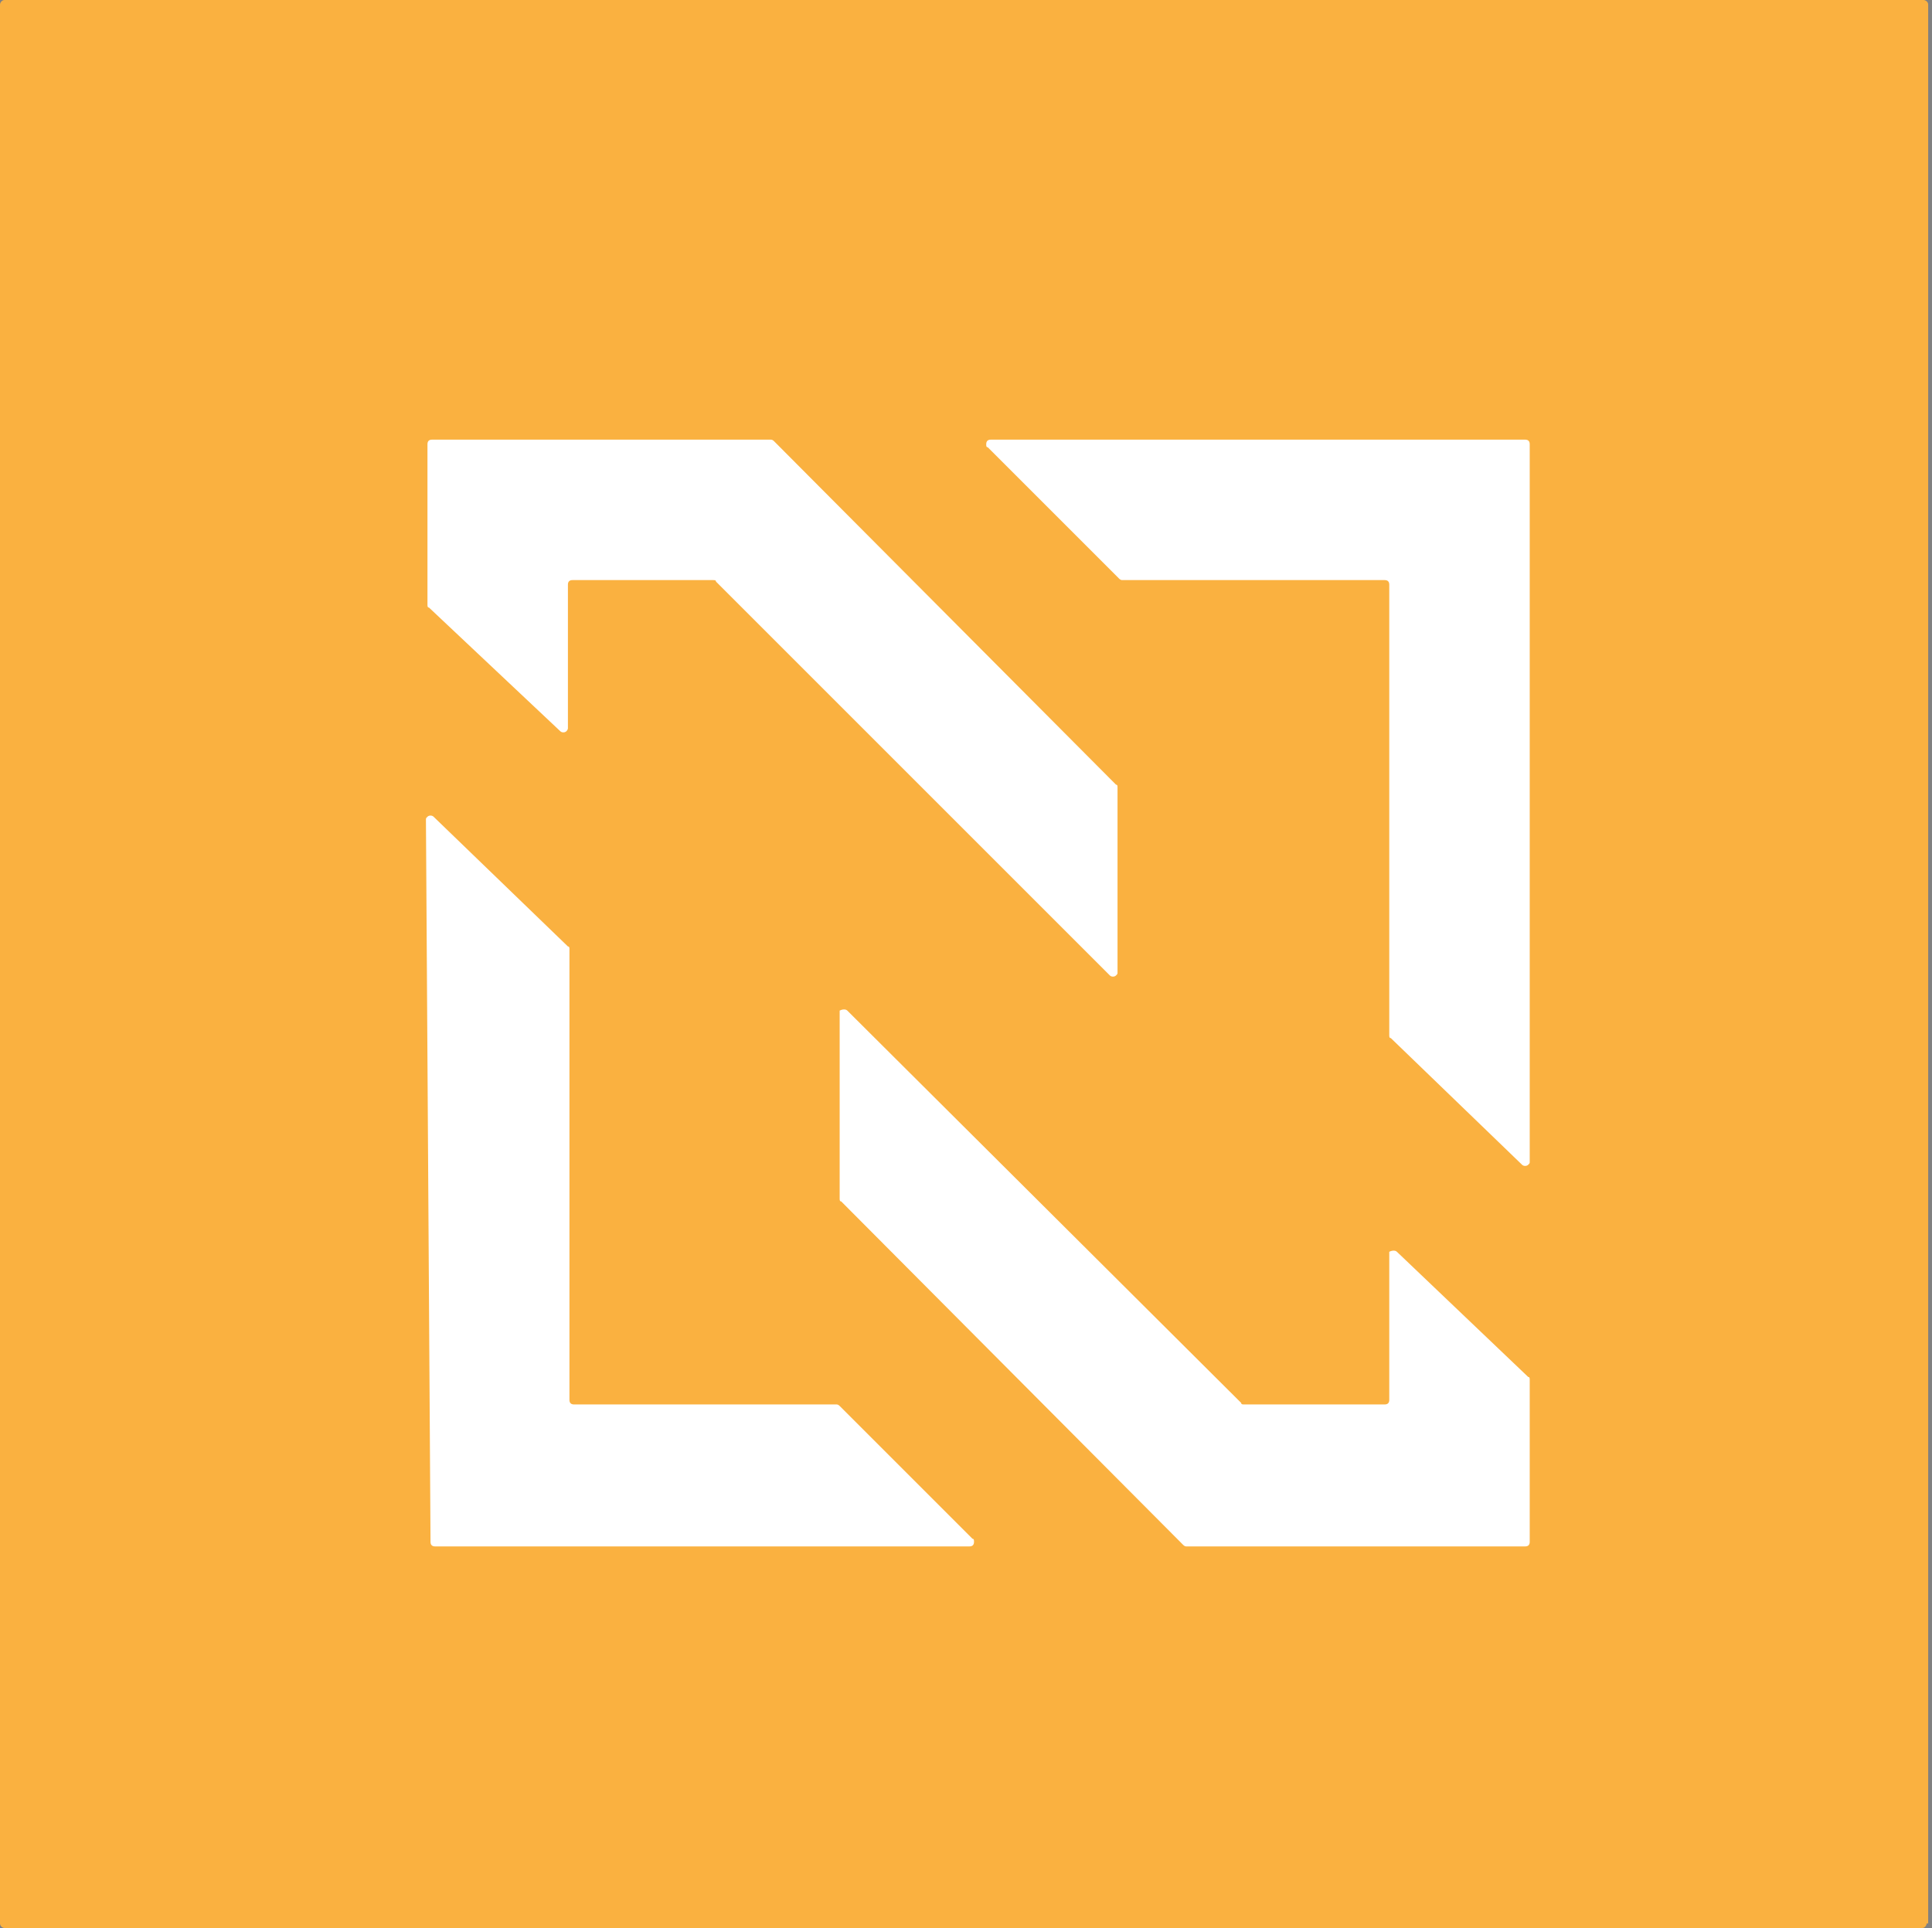 <svg xmlns="http://www.w3.org/2000/svg" id="Ebene_1" data-name="Ebene 1" viewBox="0 0 126.55 126.3"><rect x="0" y="0" width="126.55" height="126.3" fill="#808080" stroke="none"/><defs><style>      .cls-1 {        fill: #fab140;        stroke-width: 0px;      }      .cls-2 {        fill: #fff;        stroke: #304b7f;        stroke-miterlimit: 10;      }    </style></defs><rect class="cls-2" x="21.5" y="13.9" width="94.9" height="98.2"></rect><path class="cls-1" d="m126.2,126c0,.1-.1.3-.3.3H.3c-.1,0-.3-.1-.3-.3V.3c0-.1.1-.3.3-.3h125.7c.1,0,.3.1.3.3v125.7h-.1ZM28,39.6c0,.1,0,.2.1.2l8.6,8.1c.1.1.3.1.4,0q.1-.1.1-.2v-9.4c0-.2.1-.3.3-.3h9.2c.1,0,.2,0,.2.1l25.8,25.8c.1.1.3.1.4,0s.1-.1.1-.2v-12.1c0-.1,0-.2-.1-.2l-22.4-22.5q-.1-.1-.2-.1h-22.2c-.2,0-.3.1-.3.3v10.5Zm45.3-1.7q.1.1.2.1h17.2c.2,0,.3.1.3.3v29.5c0,.1,0,.2.1.2l8.6,8.3c.1.1.3.1.4,0s.1-.1.1-.2V29.1c0-.2-.1-.3-.3-.3h-35c-.2,0-.3.1-.3.3,0,.1,0,.2.1.2l8.6,8.6h0Zm-35.7,54.1c-.2,0-.3-.1-.3-.3v-29.5c0-.1,0-.2-.1-.2l-8.8-8.5c-.1-.1-.3-.1-.4,0s-.1.1-.1.2l.3,47.3c0,.2.1.3.3.3h35c.2,0,.3-.1.3-.3,0-.1,0-.2-.1-.2l-8.7-8.7q-.1-.1-.2-.1h-17.2Zm39.9,9.2q.1.1.2.1h22.2c.2,0,.3-.1.3-.3h0v-10.6c0-.1,0-.2-.1-.2l-8.6-8.2c-.1-.1-.3-.1-.5,0v9.7c0,.2-.1.3-.3.3h-9.2c-.1,0-.2,0-.2-.1l-25.8-25.7c-.1-.1-.3-.1-.5,0v12.3c0,.1,0,.2.1.2l22.4,22.5Z"></path></svg>